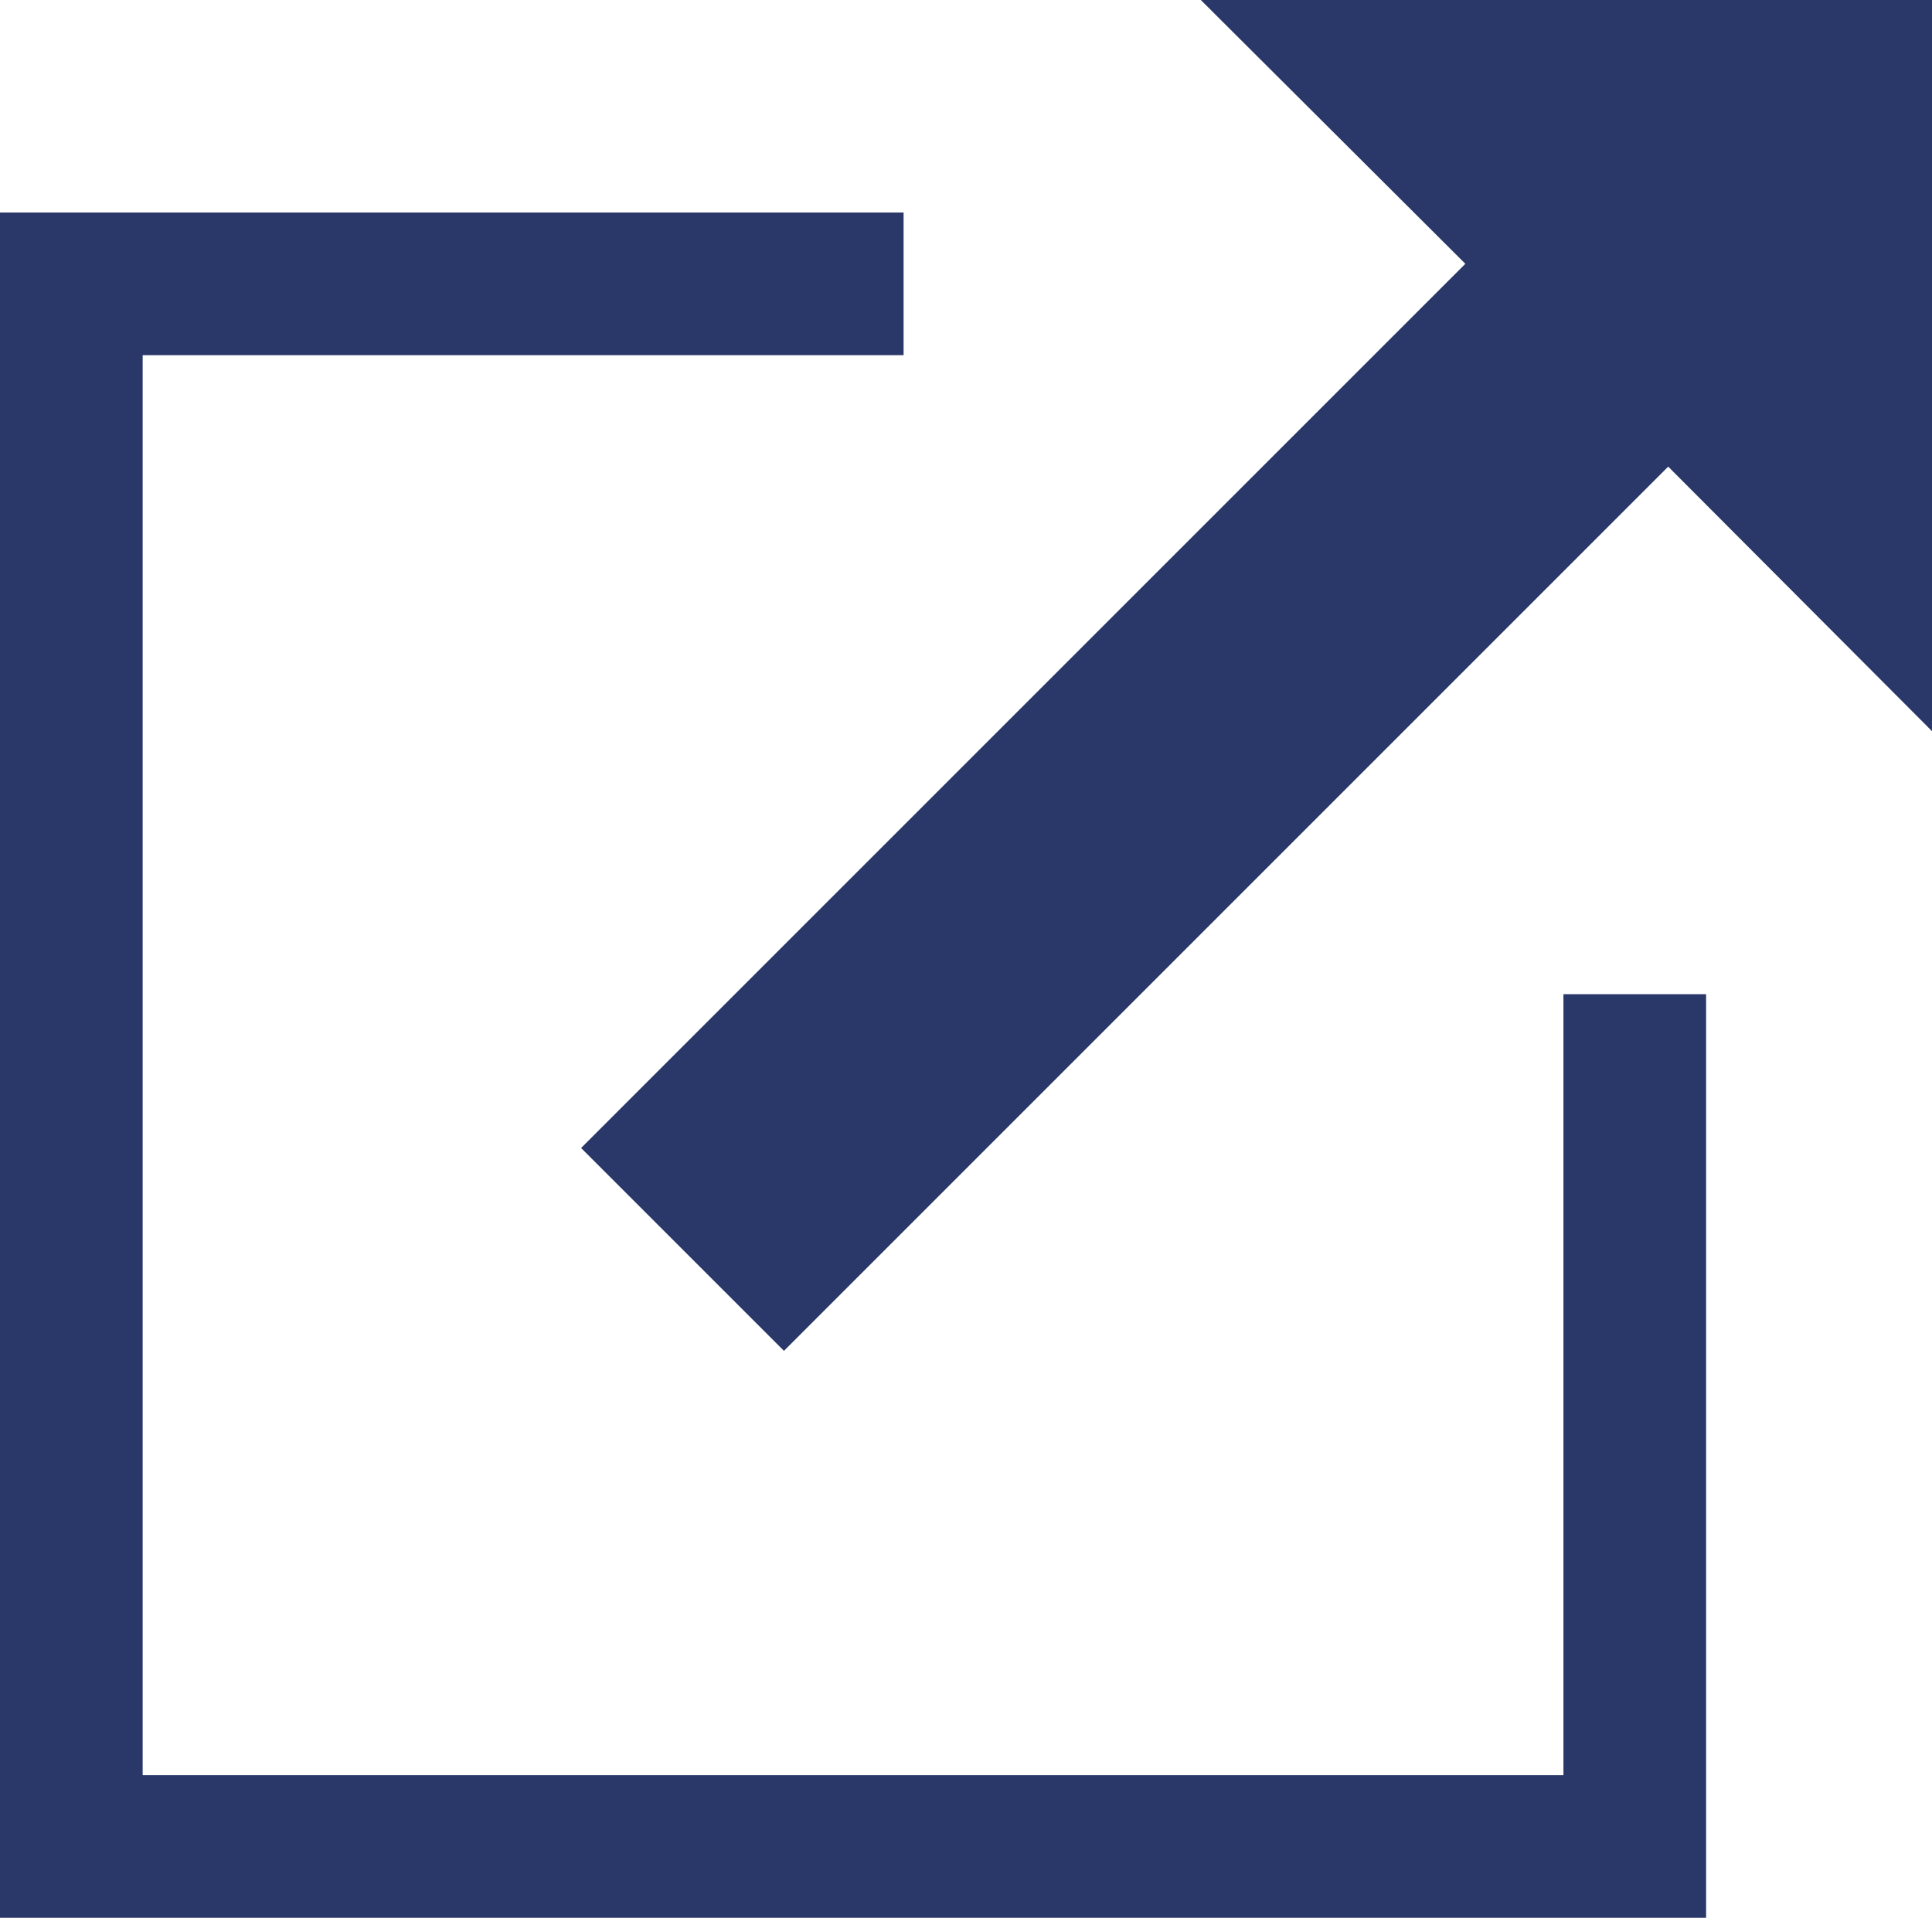 <svg xmlns="http://www.w3.org/2000/svg" viewBox="0 0 26 25.81"><defs><style>.cls-1{fill:#293868;}</style></defs><g id="Layer_2" data-name="Layer 2"><g id="Layer_1-2" data-name="Layer 1"><polygon class="cls-1" points="16.16 0 19.72 3.55 7.82 15.45 10.55 18.18 22.45 6.28 26 9.84 26 0 16.16 0"/><polygon class="cls-1" points="21.04 23.89 1.92 23.89 1.92 4.78 12.16 4.78 12.16 2.86 0 2.86 0 25.82 22.96 25.82 22.96 13.38 21.04 13.38 21.04 23.89"/></g></g></svg>
